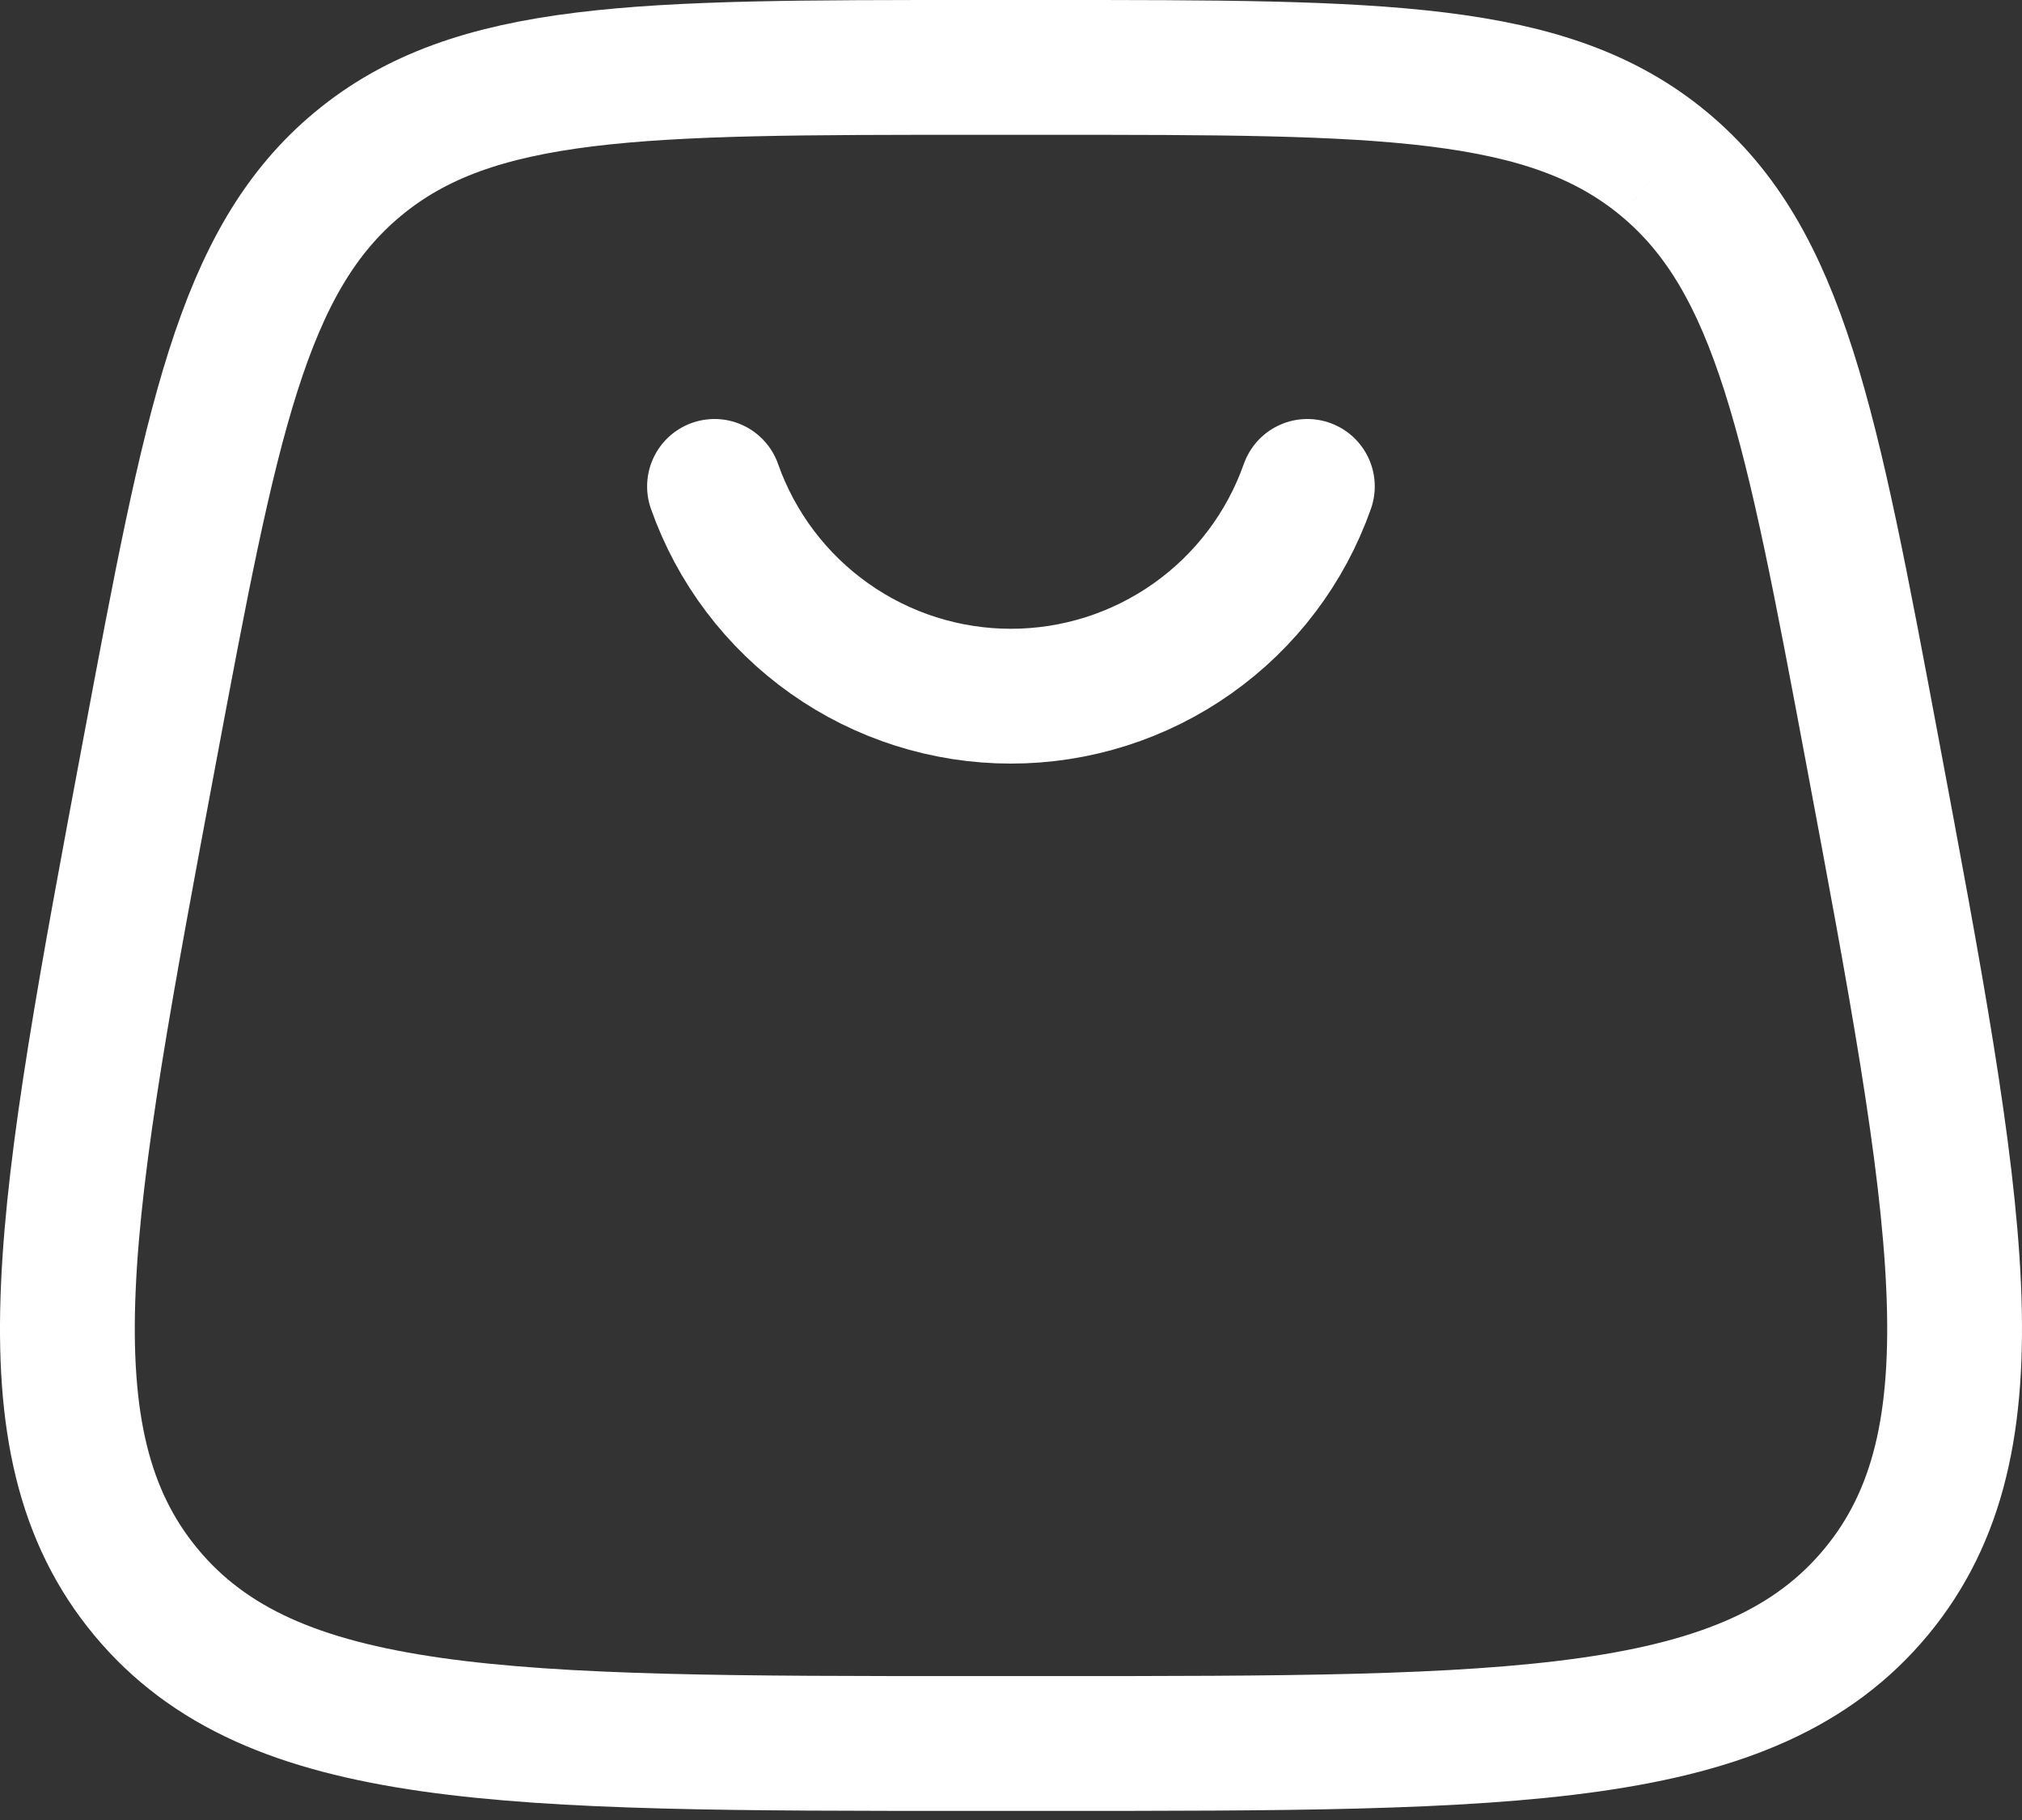 <svg width="30" height="27" viewBox="0 0 30 27" fill="none" xmlns="http://www.w3.org/2000/svg">
<rect x="0" y="0" width="30" height="27" fill="#333333" stroke="none"/>
<path d="M2.166 23.619C4.031 25.865 7.499 25.865 14.44 25.865H15.559C22.499 25.865 25.969 25.865 27.834 23.619M2.166 23.619C0.301 21.372 0.941 17.962 2.22 11.14C3.129 6.292 3.583 3.866 5.31 2.433M27.834 23.619C29.699 21.372 29.059 17.962 27.78 11.14C26.871 6.292 26.415 3.866 24.689 2.433M24.689 2.433C22.964 1 20.494 1 15.56 1H14.438C9.504 1 7.036 1 5.31 2.433" stroke="white" stroke-width="2"/>
<path d="M10.601 7.216C10.922 8.126 11.518 8.914 12.305 9.471C13.093 10.029 14.034 10.328 14.999 10.328C15.964 10.328 16.905 10.029 17.693 9.471C18.481 8.914 19.076 8.126 19.397 7.216" stroke="white" stroke-width="2" stroke-linecap="round"/>
</svg>
